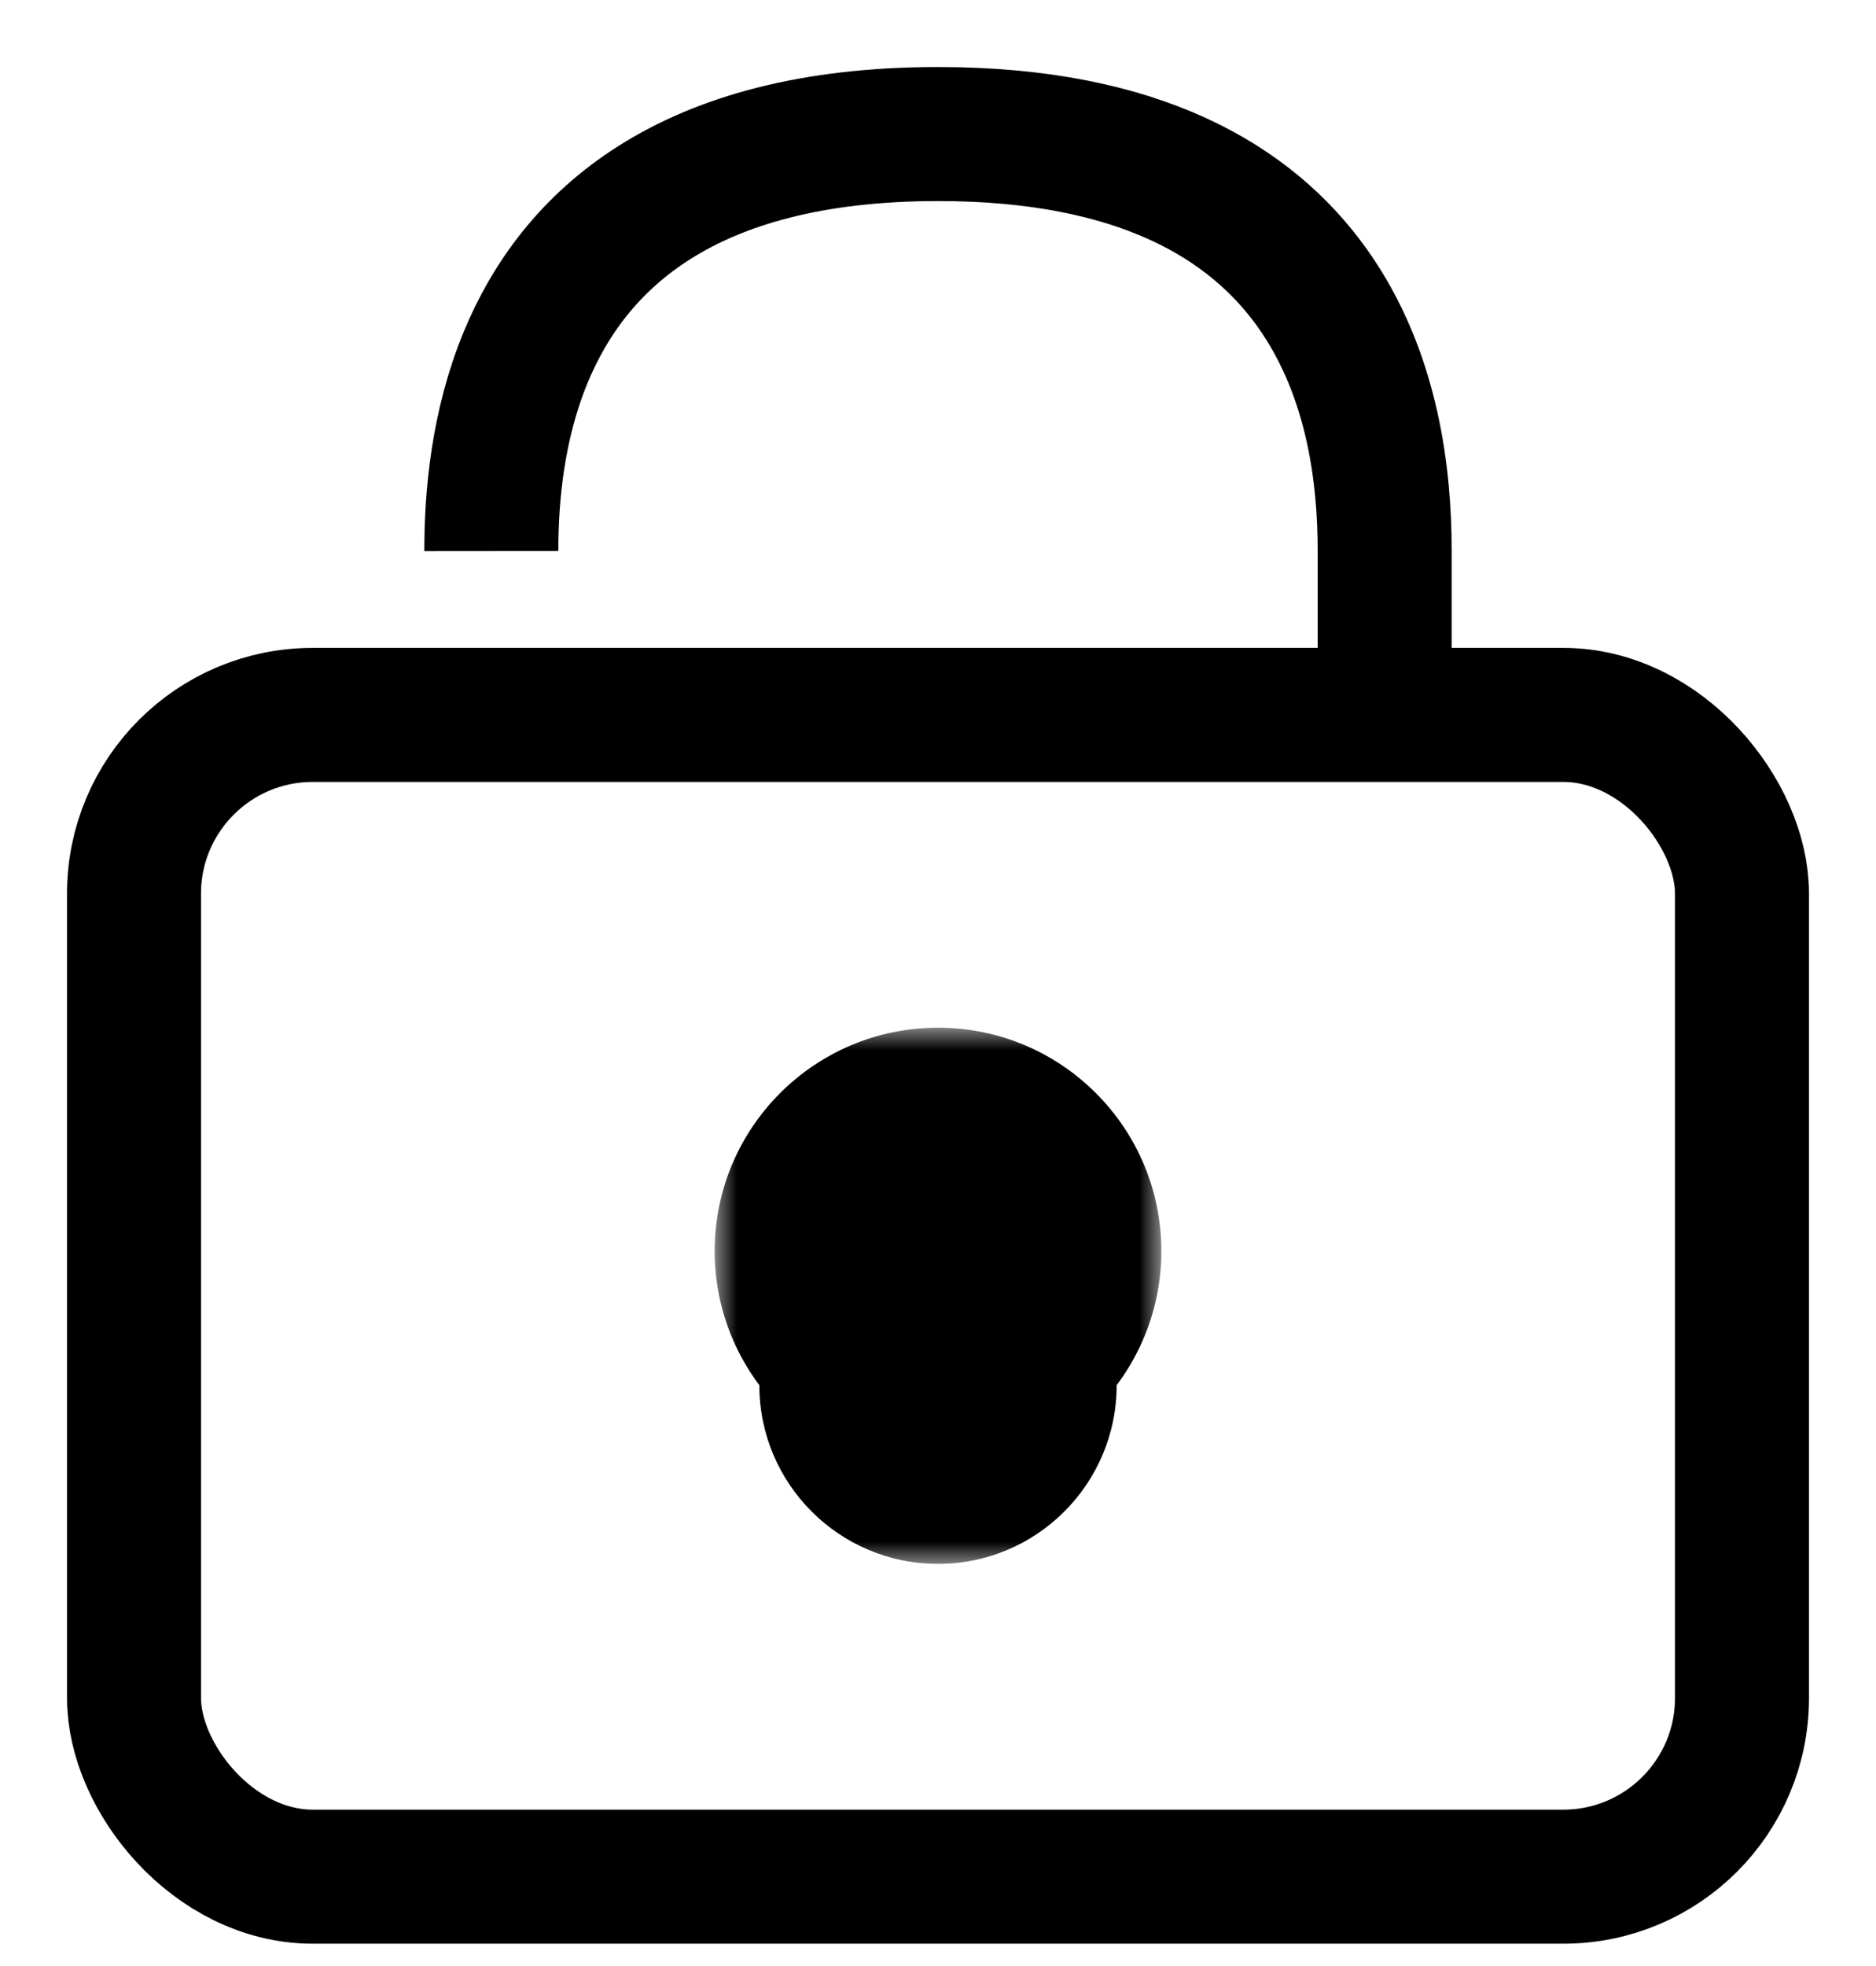 <?xml version="1.0" encoding="UTF-8"?>
<svg xmlns="http://www.w3.org/2000/svg" width="42" height="44" viewBox="0 0 42 44" fill="none">
  <path d="M11 12.333C10.999 11.123 11.137 9.528 11.767 8C12.839 5.404 15.335 3 21 3" stroke="black" stroke-width="3"></path>
  <path d="M31 17V12.333C31.002 9.067 30 3 21 3" stroke="black" stroke-width="3"></path>
  <rect x="3" y="16" width="36" height="26" rx="4" stroke="black" stroke-width="3"></rect>
  <mask id="path-4-outside-1_344_5099" maskUnits="userSpaceOnUse" x="16" y="23" width="10" height="12" fill="black">
    <rect fill="white" x="16" y="23" width="10" height="12"></rect>
    <path fill-rule="evenodd" clip-rule="evenodd" d="M22 30.309C22 29.952 22.206 29.635 22.451 29.376C22.791 29.018 23 28.533 23 28C23 26.895 22.105 26 21 26C19.895 26 19 26.895 19 28C19 28.533 19.209 29.018 19.549 29.376C19.794 29.635 20 29.952 20 30.309V31C20 31.552 20.448 32 21 32C21.552 32 22 31.552 22 31V30.309Z"></path>
  </mask>
  <path d="M20 28C20 27.735 20.107 27.488 20.275 27.311L24.628 31.441C25.475 30.547 26 29.332 26 28H20ZM21 29C20.448 29 20 28.552 20 28H26C26 25.239 23.761 23 21 23V29ZM22 28C22 28.552 21.552 29 21 29V23C18.239 23 16 25.239 16 28H22ZM21.725 27.311C21.893 27.488 22 27.735 22 28H16C16 29.332 16.525 30.547 17.372 31.441L21.725 27.311ZM23 31V30.309H17V31H23ZM19 30.309V31H25V30.309H19ZM17 31C17 33.209 18.791 35 21 35V29C22.105 29 23 29.895 23 31H17ZM17.372 31.441C17.368 31.437 17.35 31.417 17.323 31.382C17.297 31.346 17.256 31.287 17.211 31.201C17.121 31.03 17 30.721 17 30.309H23C23 28.795 22.151 27.761 21.725 27.311L17.372 31.441ZM21 35C23.209 35 25 33.209 25 31H19C19 29.895 19.895 29 21 29V35ZM20.275 27.311C19.849 27.761 19 28.795 19 30.309H25C25 30.721 24.879 31.03 24.789 31.201C24.744 31.287 24.703 31.346 24.677 31.382C24.65 31.417 24.632 31.437 24.628 31.441L20.275 27.311Z" fill="black" mask="url(#path-4-outside-1_344_5099)"></path>
</svg>
